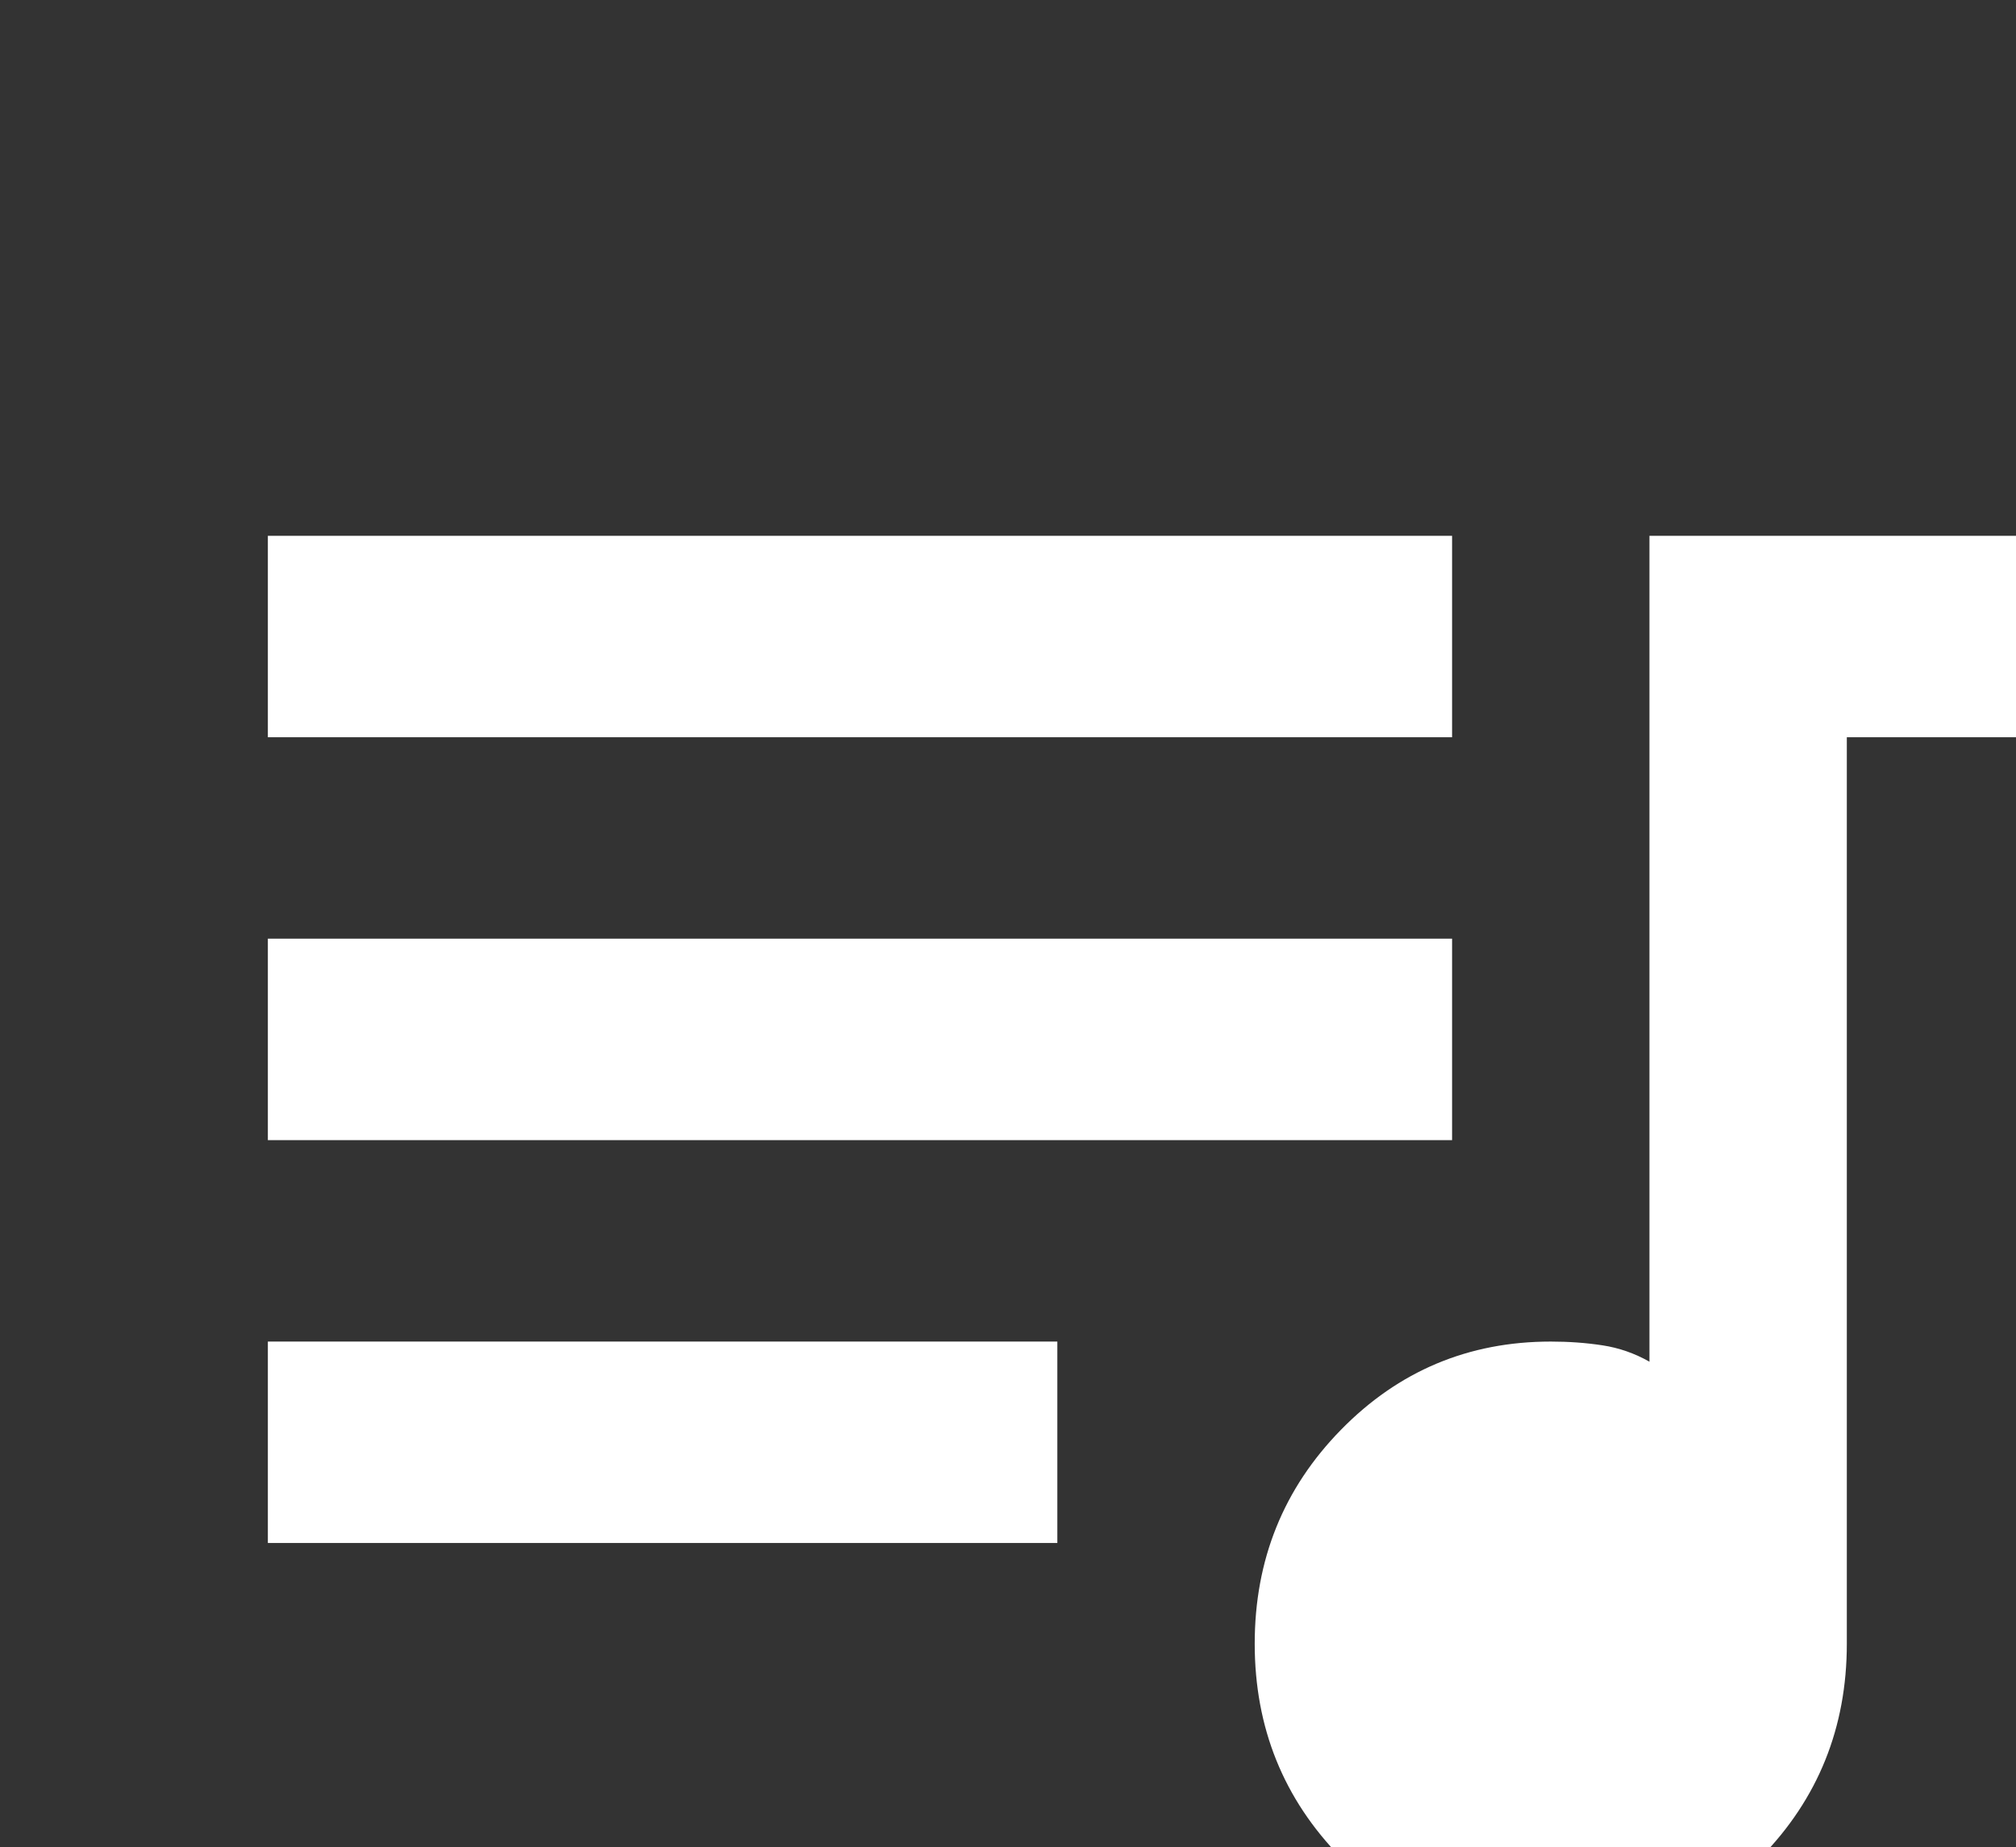 <svg width="143" height="131" viewBox="0 0 143 131" fill="none" xmlns="http://www.w3.org/2000/svg">
<rect x="0" y="0" width="143" height="131" fill="#333333" stroke="none"/>
<path d="M110 138C104.167 138 99.208 135.917 95.125 131.75C91.042 127.583 89 122.524 89 116.571C89 110.619 91.042 105.56 95.125 101.393C99.208 97.226 104.167 95.143 110 95.143C111.283 95.143 112.508 95.232 113.675 95.411C114.842 95.589 115.95 95.976 117 96.571V38H152V52.286H131V116.571C131 122.524 128.958 127.583 124.875 131.75C120.792 135.917 115.833 138 110 138ZM19 109.429V95.143H75V109.429H19ZM19 80.857V66.571H103V80.857H19ZM19 52.286V38H103V52.286H19Z" fill="white" style="fill:white;fill-opacity:1;"/>
</svg>
